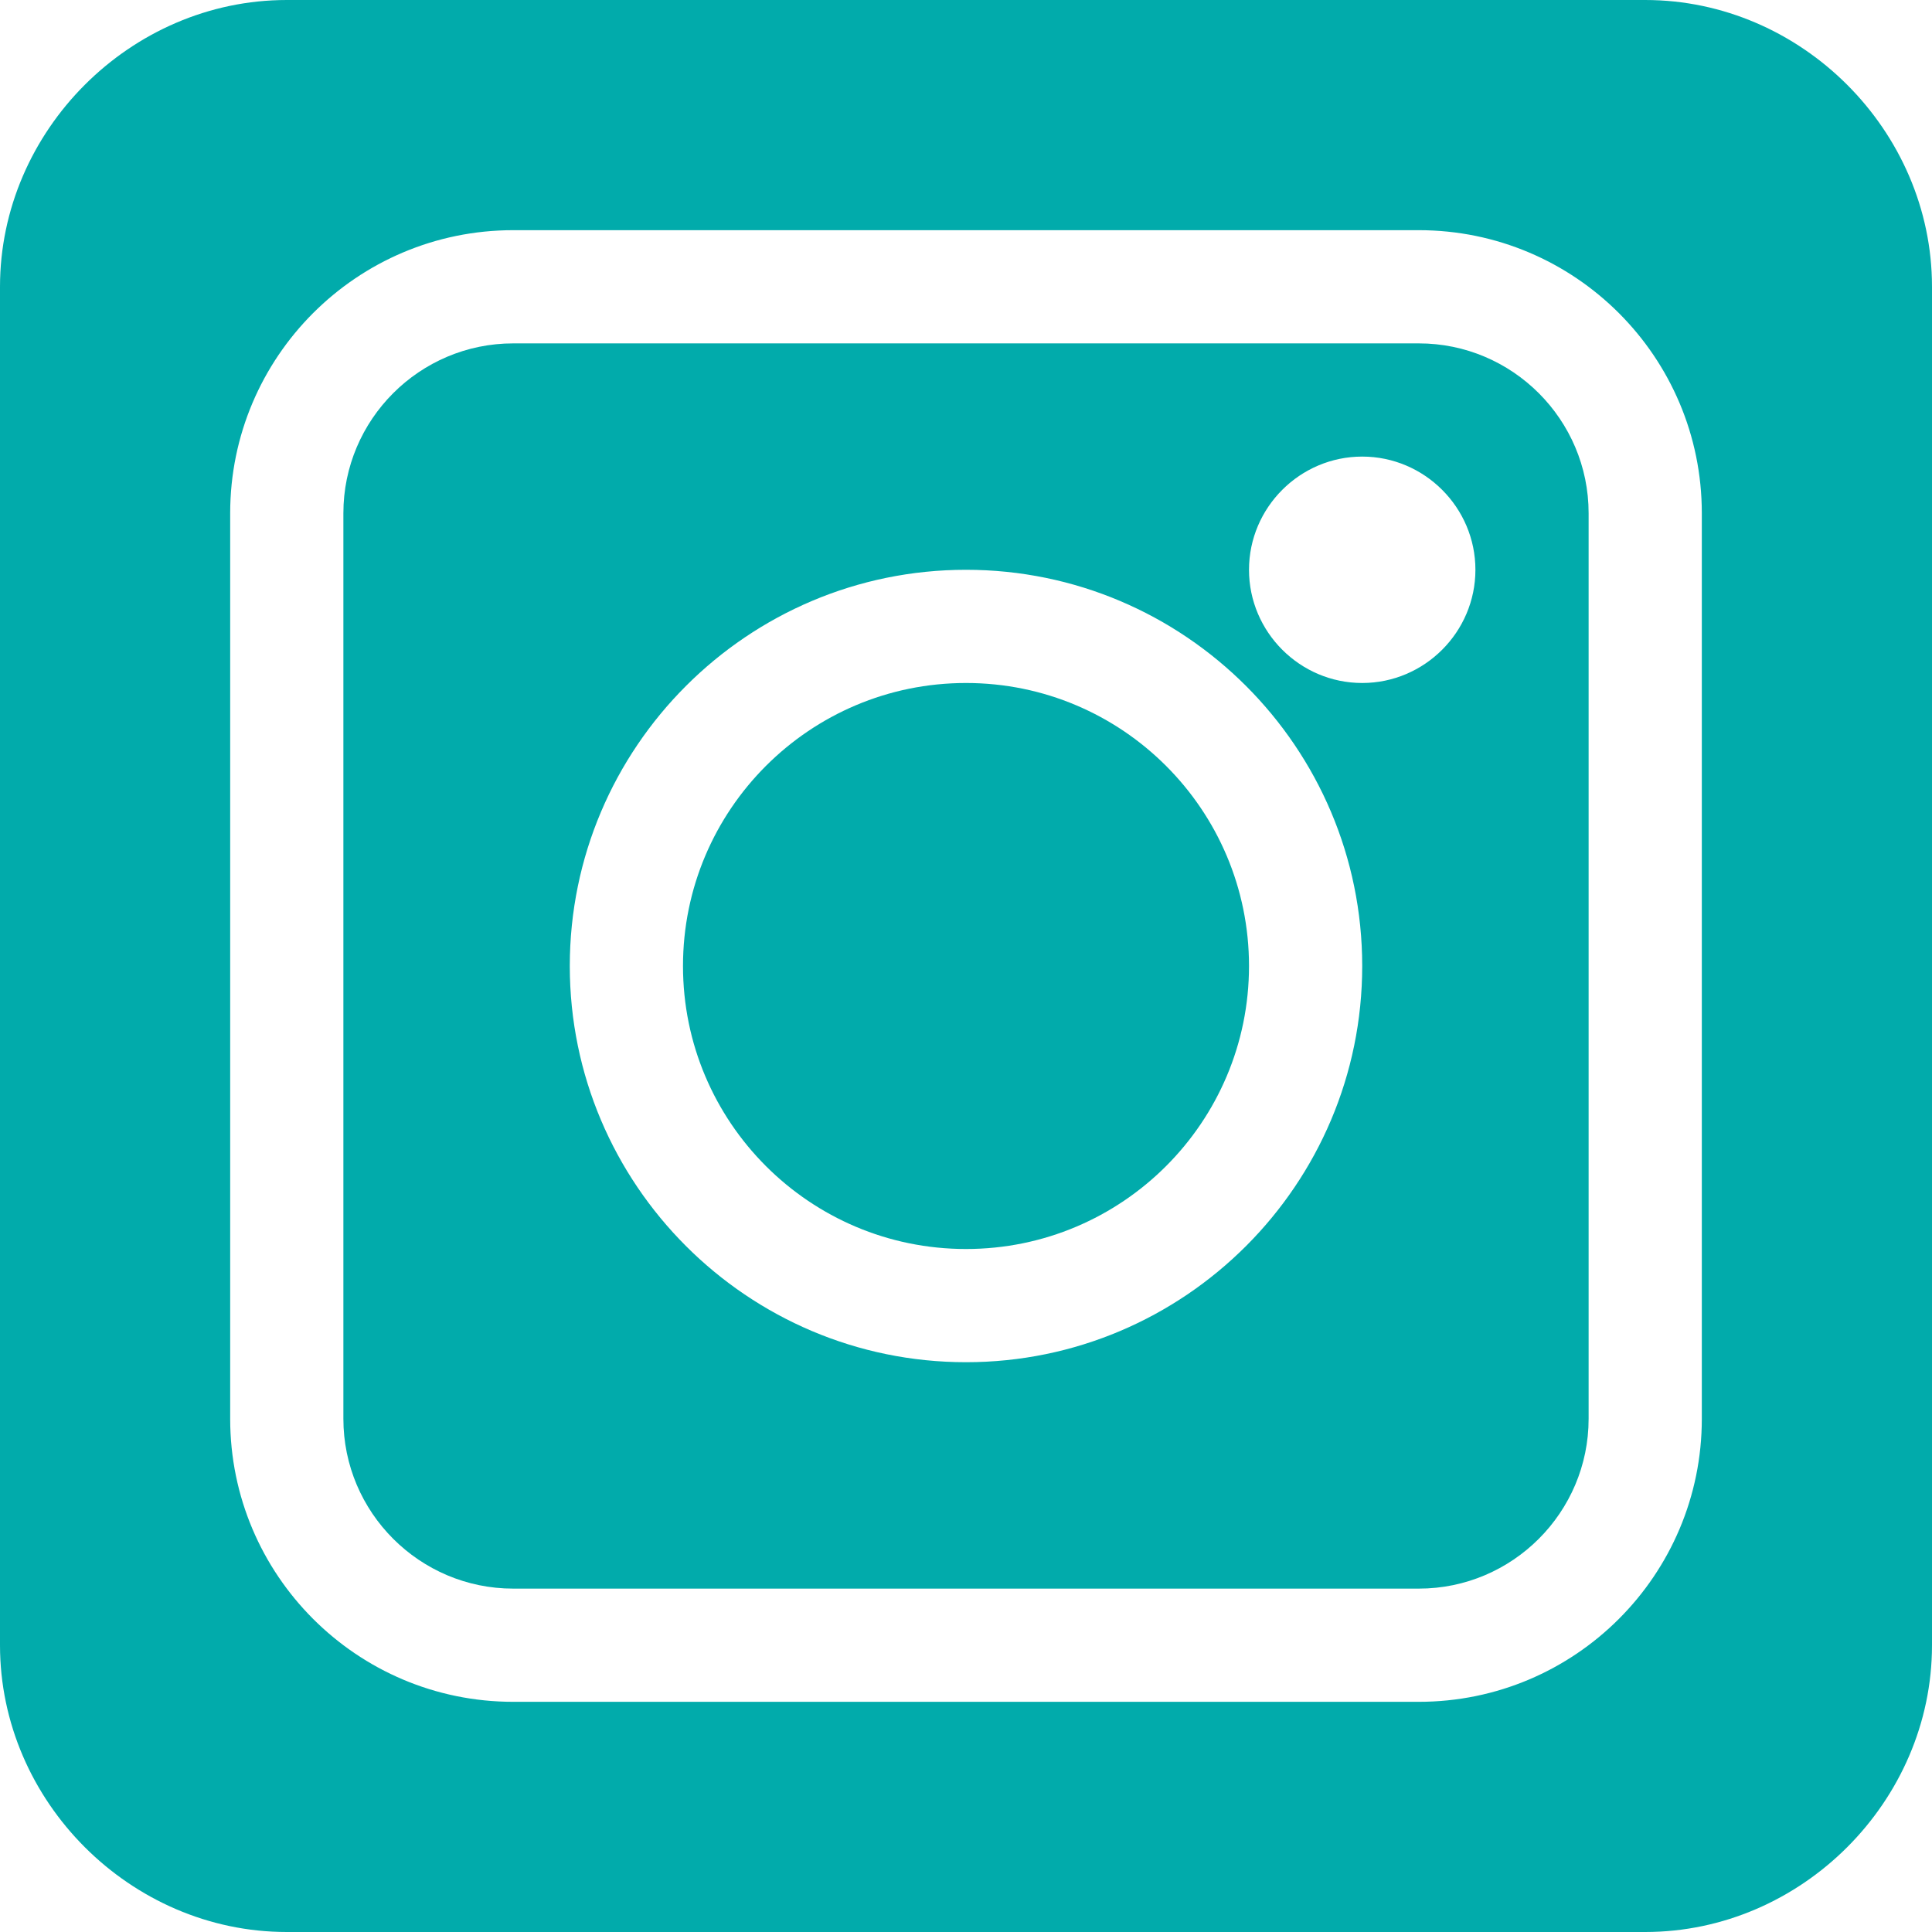 <?xml version="1.0" encoding="UTF-8"?>
<svg xmlns="http://www.w3.org/2000/svg" version="1.1" viewBox="0 0 512 512">
  <defs>
    <style>
      .cls-1 {
        fill: #01abab;
      }
    </style>
  </defs>
  <!-- Generator: Adobe Illustrator 28.6.0, SVG Export Plug-In . SVG Version: 1.2.0 Build 709)  -->
  <g>
    <g id="Ebene_1">
      <path class="cls-1" d="M376,91h-240c-24.8,0-45,20.2-45,45v240c0,24.8,20.2,45,45,45h240c24.8,0,45-20.2,45-45v-240c0-24.8-20.2-45-45-45ZM256,361c-57.9,0-105-47.1-105-105s47.1-105,105-105,105,47.1,105,105-47.1,105-105,105ZM361,181c-16.5,0-30-13.5-30-30s13.5-30,30-30,30,13.5,30,30-13.5,30-30,30Z"/>
      <path class="cls-1" d="M256,181c-41.4,0-75,33.6-75,75s33.6,75,75,75,75-33.6,75-75-33.6-75-75-75Z"/>
      <path class="cls-1" d="M436,0H76C34.6,0,0,34.6,0,76v360c0,41.4,34.6,76,76,76h360c41.4,0,76-34.6,76-76V76C512,34.6,477.4,0,436,0ZM451,376c0,41.4-33.6,75-75,75h-240c-41.4,0-75-33.6-75-75v-240c0-41.4,33.6-75,75-75h240c41.4,0,75,33.6,75,75v240Z"/>
    </g>
  </g>
</svg>